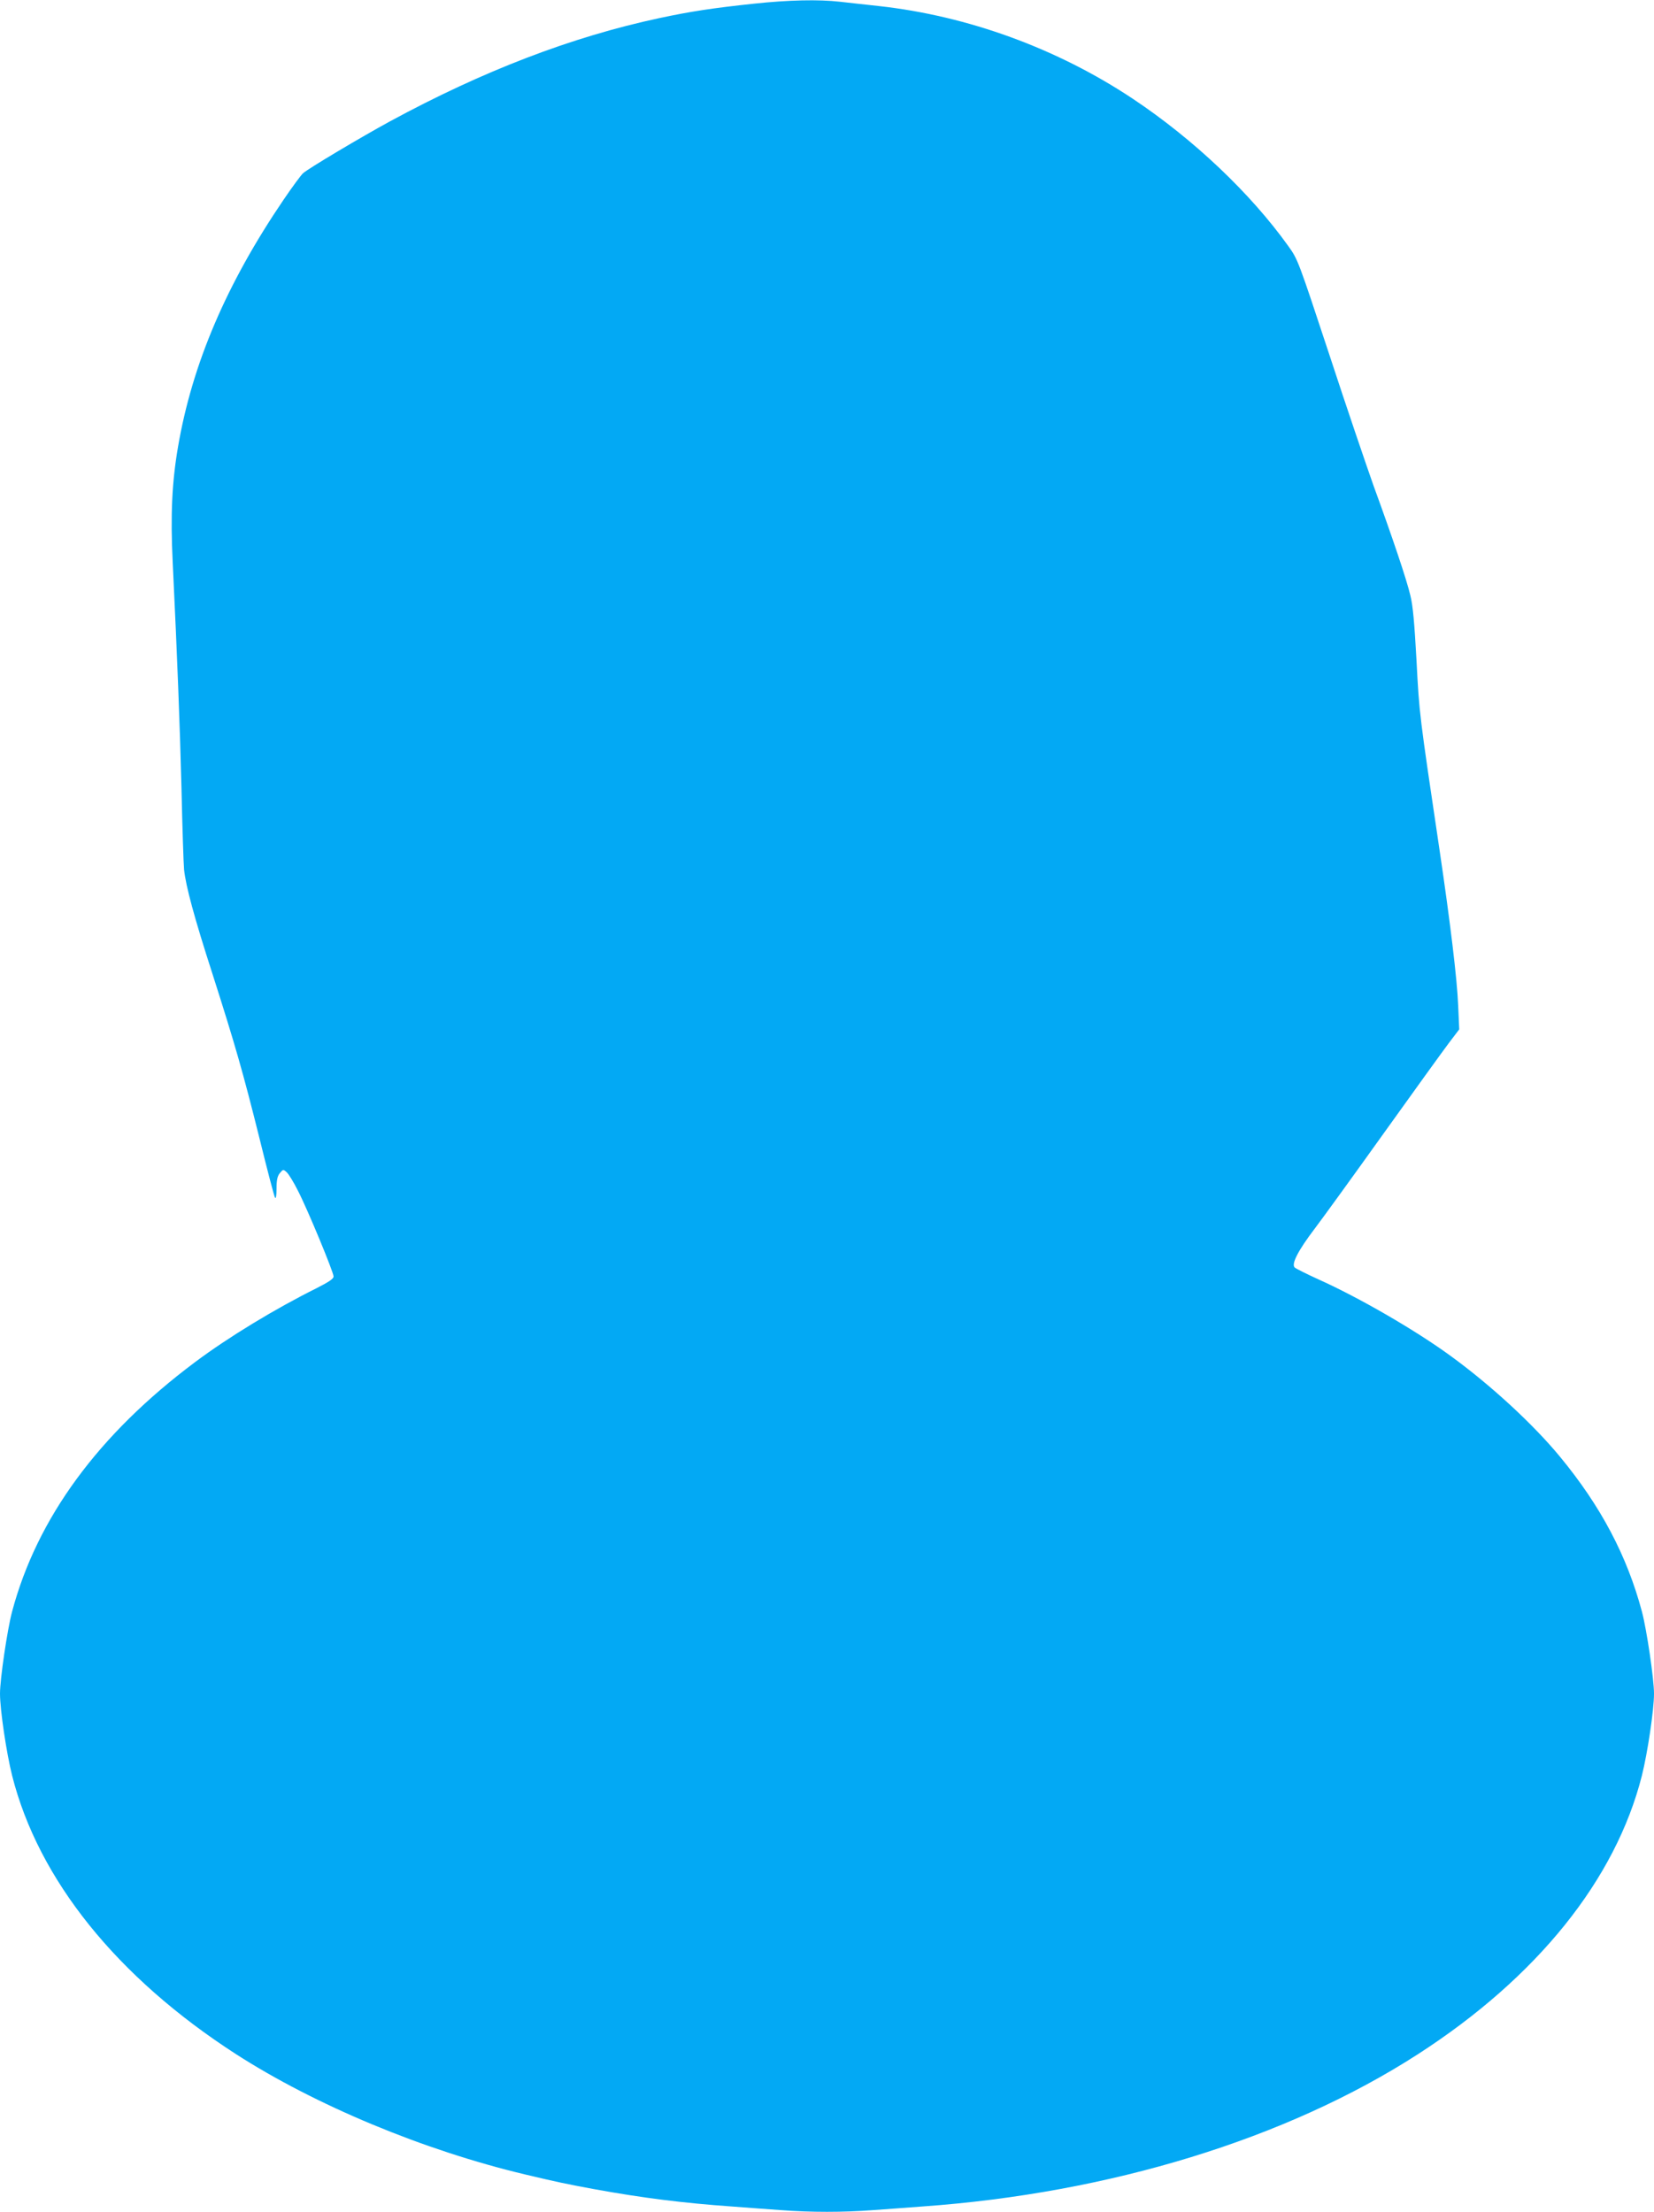 <?xml version="1.0" standalone="no"?>
<!DOCTYPE svg PUBLIC "-//W3C//DTD SVG 20010904//EN"
 "http://www.w3.org/TR/2001/REC-SVG-20010904/DTD/svg10.dtd">
<svg version="1.0" xmlns="http://www.w3.org/2000/svg"
 width="957pt" height="1280pt" viewBox="0 0 957 1280"
 preserveAspectRatio="xMidYMid meet">
<g transform="translate(0,1280) scale(0.1,-0.1)"
fill="#03a9f4" stroke="none">
<path d="M4365 12779 c-244 -26 -368 -45 -551 -84 -508 -109 -1019 -305 -1559
-598 -165 -90 -473 -273 -502 -300 -12 -11 -62 -79 -111 -151 -333 -490 -530
-953 -612 -1432 -35 -203 -44 -396 -31 -662 27 -566 41 -924 51 -1312 5 -228
12 -441 15 -472 10 -96 59 -278 164 -603 132 -413 177 -570 273 -955 44 -179
84 -332 89 -340 5 -10 9 9 9 51 0 50 5 73 19 90 19 23 20 23 40 5 11 -10 40
-57 64 -105 56 -108 207 -473 207 -498 0 -13 -26 -31 -97 -67 -241 -120 -510
-283 -705 -429 -560 -419 -914 -903 -1058 -1443 -28 -105 -70 -391 -70 -475 0
-93 37 -342 70 -474 152 -602 606 -1167 1295 -1612 460 -296 1086 -557 1675
-697 190 -45 233 -54 400 -85 281 -51 513 -80 795 -100 83 -6 210 -16 284 -21
170 -13 362 -13 532 0 74 5 202 15 284 21 1086 77 2109 391 2870 882 689 445
1143 1010 1295 1612 33 132 70 381 70 474 0 84 -42 370 -70 475 -86 322 -237
609 -474 896 -154 187 -399 413 -631 582 -205 150 -532 339 -766 444 -68 31
-130 62 -138 69 -21 20 21 100 116 225 44 58 223 305 398 550 175 245 345 480
378 524 l60 79 -6 136 c-6 155 -47 491 -107 896 -119 800 -118 793 -134 1100
-12 218 -21 322 -36 380 -21 90 -102 331 -213 635 -40 113 -156 453 -255 756
-180 545 -182 552 -238 630 -218 305 -548 618 -899 852 -437 291 -954 480
-1470 537 -77 8 -179 20 -226 25 -122 14 -298 10 -494 -11z"/>
</g>
</svg>
